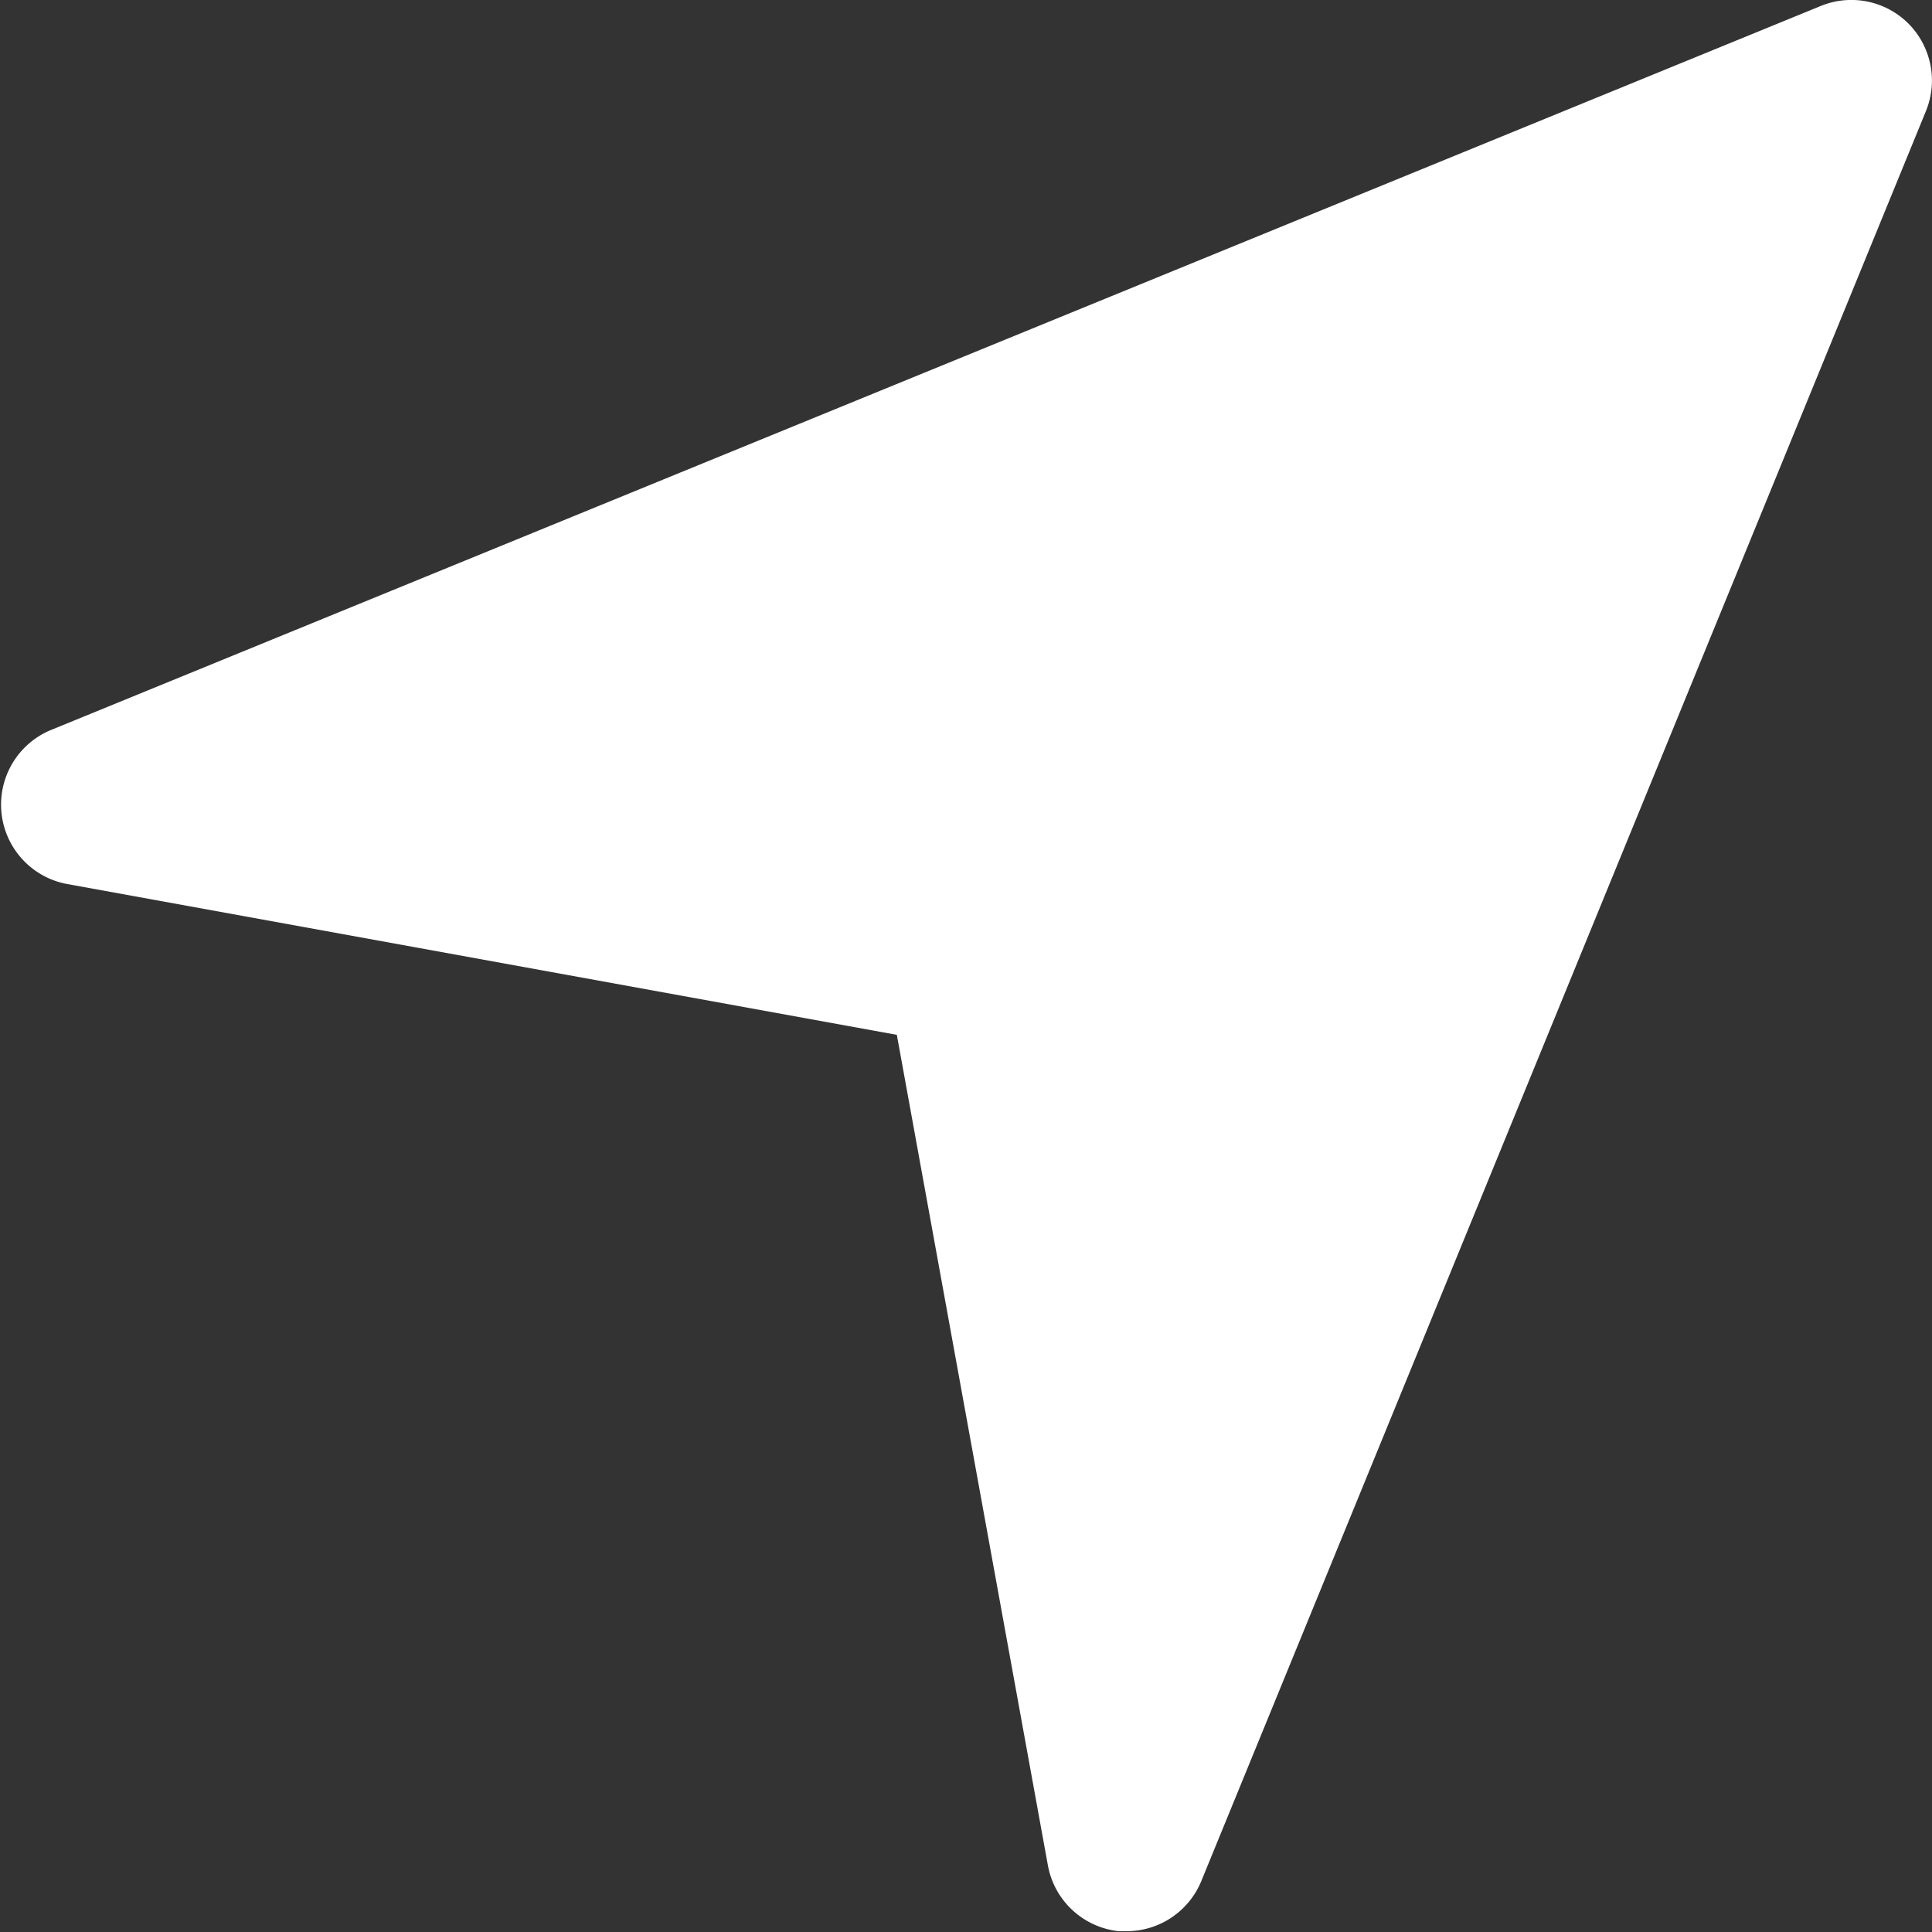 <svg xmlns="http://www.w3.org/2000/svg" width="23.925" height="23.925" viewBox="0 0 23.925 23.925">
  <rect x="0" y="0" width="23.925" height="23.925" fill="#333333" stroke="none"/>
  <g id="compass" transform="translate(-0.002 -0.001)">
    <g id="Group_32535" data-name="Group 32535" transform="translate(0.002 0.001)">
      <path id="Path_40939" data-name="Path 40939" d="M23.635.293A1,1,0,0,0,22.552.074L.621,9.046a1,1,0,0,0,.2,1.9l10.287,1.87,1.871,10.287a1,1,0,0,0,.876.813c.035,0,.07,0,.1,0a1,1,0,0,0,.923-.62L23.853,1.374A1,1,0,0,0,23.635.293Z" transform="translate(-0.002 -0.001)" fill="#fff"/>
    </g>
  </g>
</svg>
